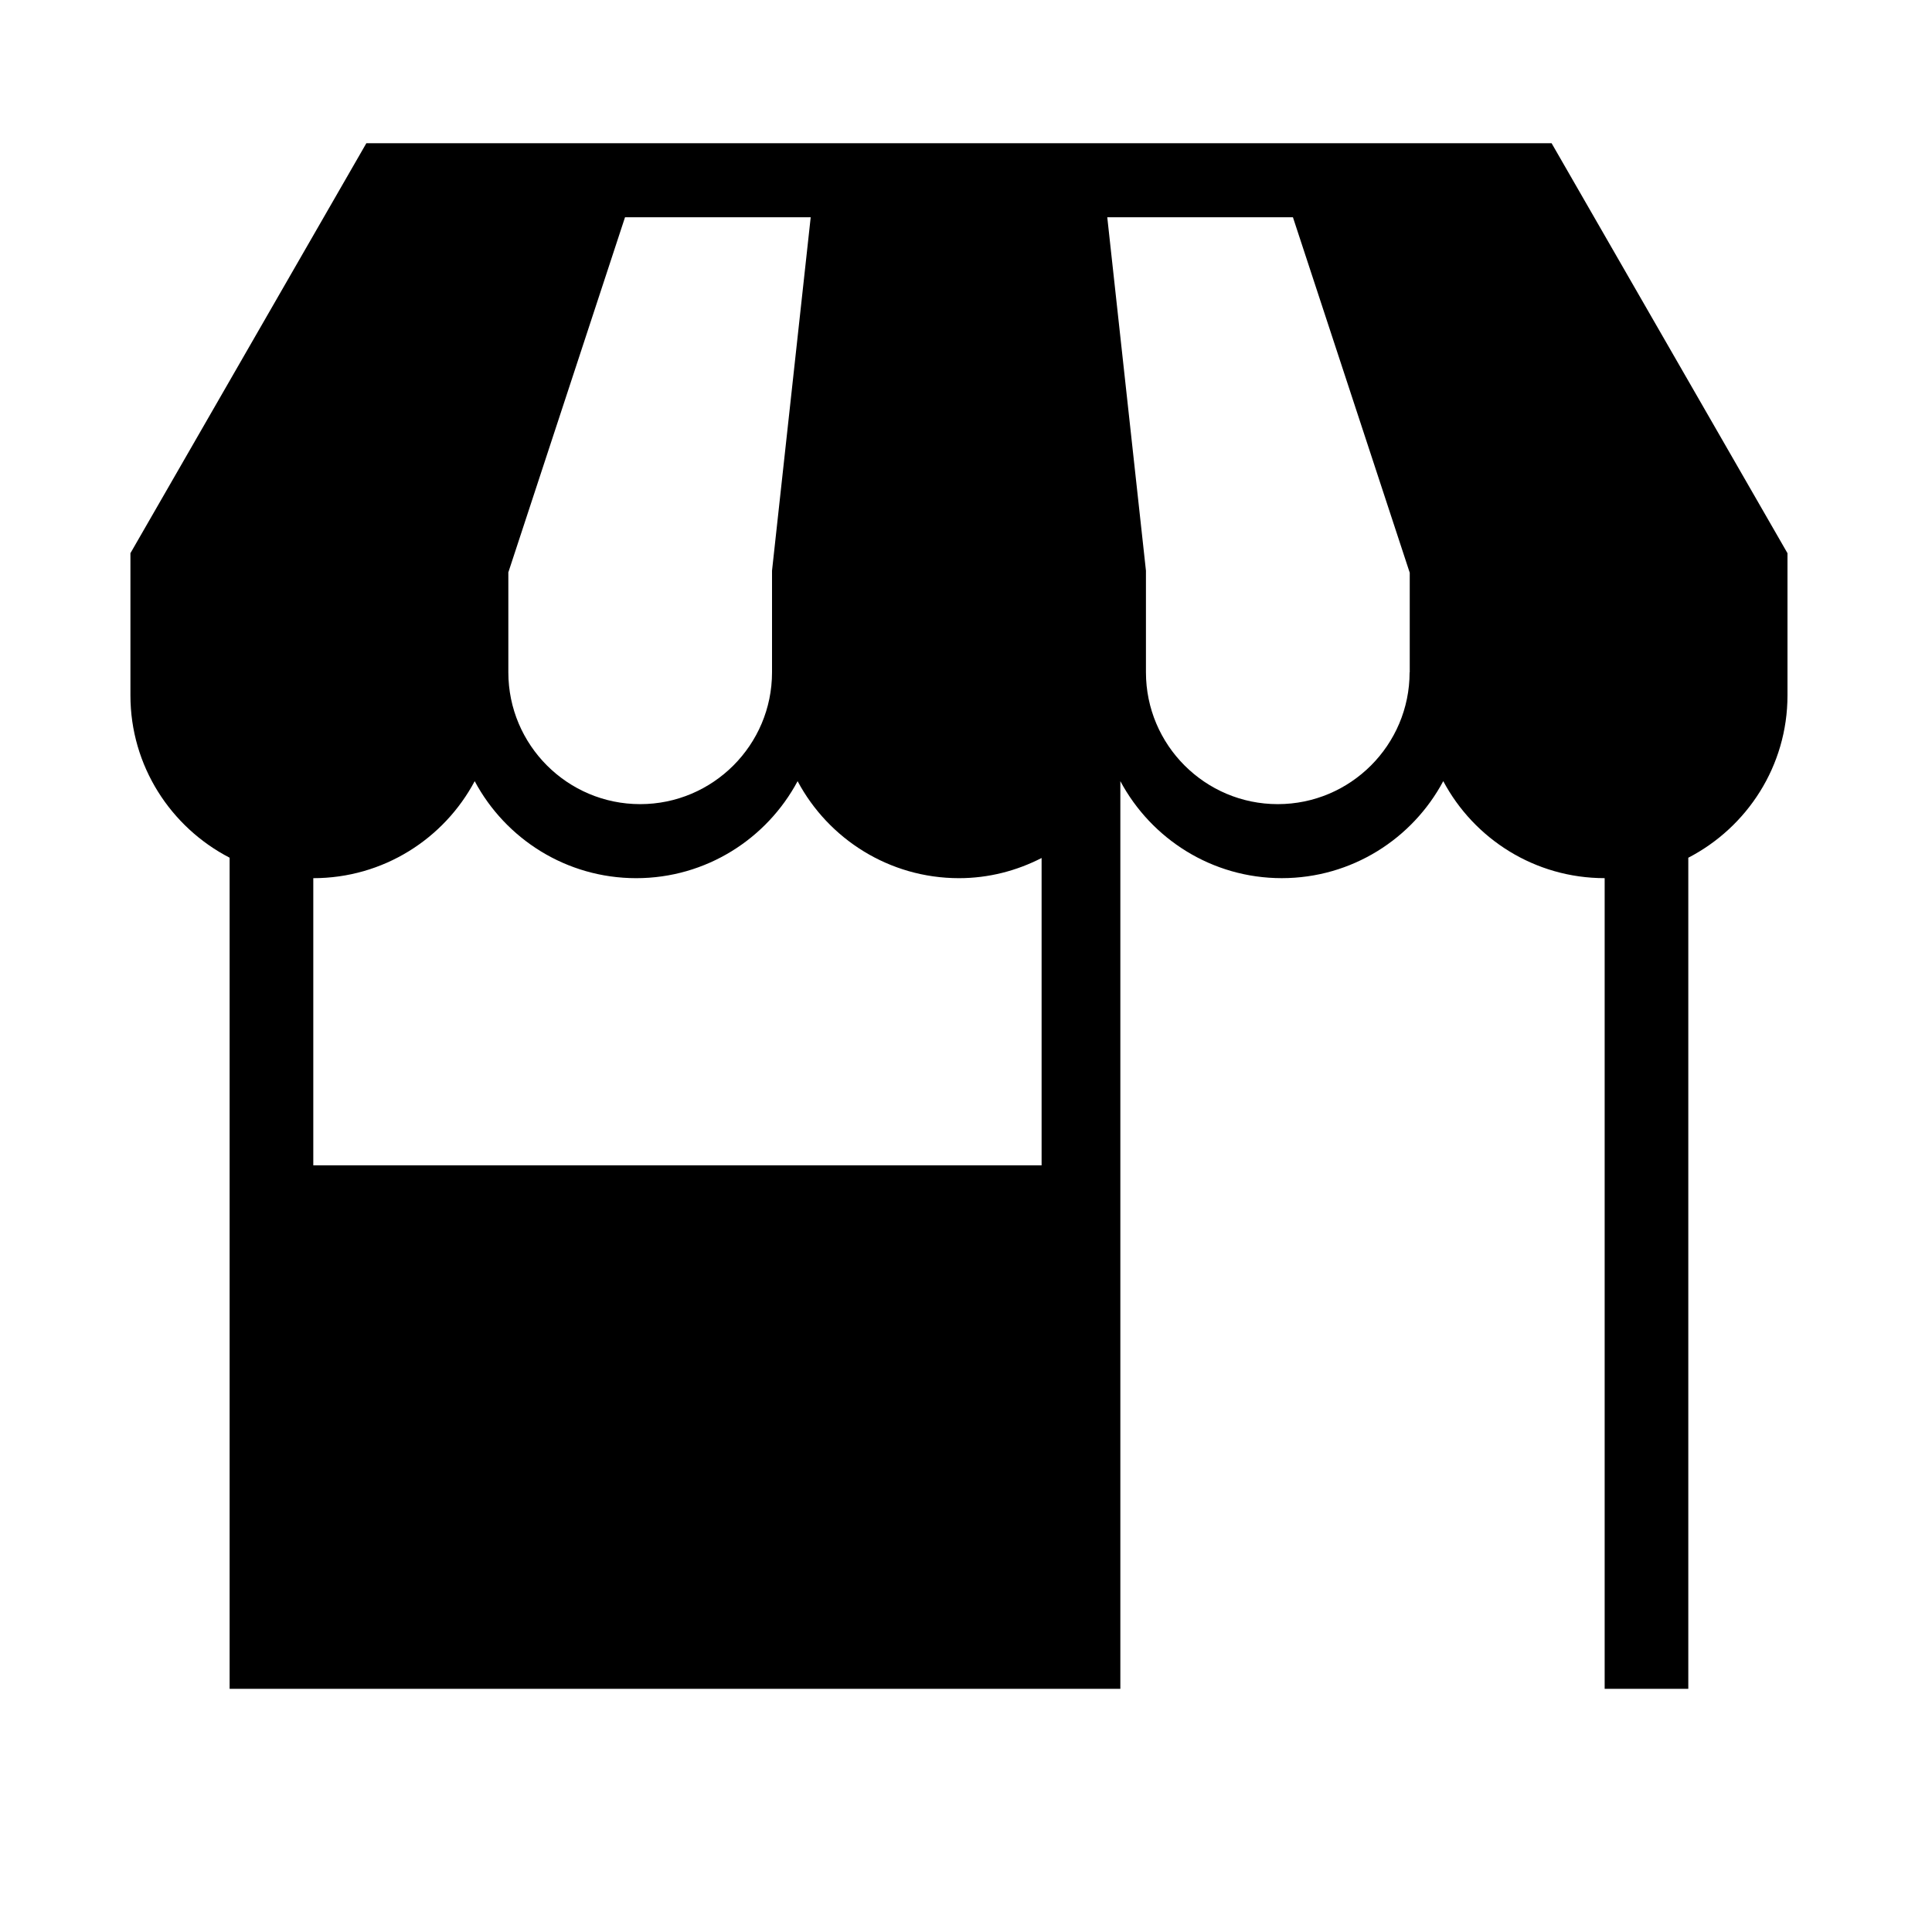 <?xml version="1.0" encoding="utf-8"?>
<!-- Generator: Adobe Illustrator 15.1.0, SVG Export Plug-In . SVG Version: 6.00 Build 0)  -->
<!DOCTYPE svg PUBLIC "-//W3C//DTD SVG 1.1//EN" "http://www.w3.org/Graphics/SVG/1.1/DTD/svg11.dtd">
<svg version="1.1" id="Layer_1" xmlns="http://www.w3.org/2000/svg" xmlns:xlink="http://www.w3.org/1999/xlink" x="0px" y="0px"
	 width="100px" height="100px" viewBox="0 0 100 100" enable-background="new 0 0 100 100" xml:space="preserve">
<path d="M80.311,7.414H18.962L6.751,28.633v7.359c0,3.654,2.088,6.827,5.134,8.403v43.018h46.104V40.432
	c1.597,2.986,4.742,5.021,8.353,5.021c3.619,0,6.766-2.035,8.361-5.021c1.59,2.986,4.735,5.021,8.354,5.021l0,0v41.96h4.329V44.396
	c3.046-1.576,5.134-4.749,5.134-8.403v-7.359L80.311,7.414z M26.305,29.645l6.046-18.4h9.611l-2.002,18.293v5.26
	c0,3.765-3.06,6.824-6.824,6.824c-3.765,0-6.824-3.06-6.824-6.824v-5.154H26.305z M53.913,60.318H16.216V45.454
	c3.619,0,6.764-2.035,8.354-5.021c1.596,2.986,4.742,5.021,8.36,5.021c3.611,0,6.757-2.035,8.354-5.021
	c1.589,2.986,4.742,5.021,8.353,5.021c1.543,0,2.992-0.386,4.276-1.044V60.318L53.913,60.318z M72.961,34.798
	c0,3.765-3.059,6.824-6.824,6.824c-3.764,0-6.823-3.06-6.823-6.824v-5.26l-2.002-18.293h9.61l6.046,18.4v5.154H72.961z"/>
</svg>
